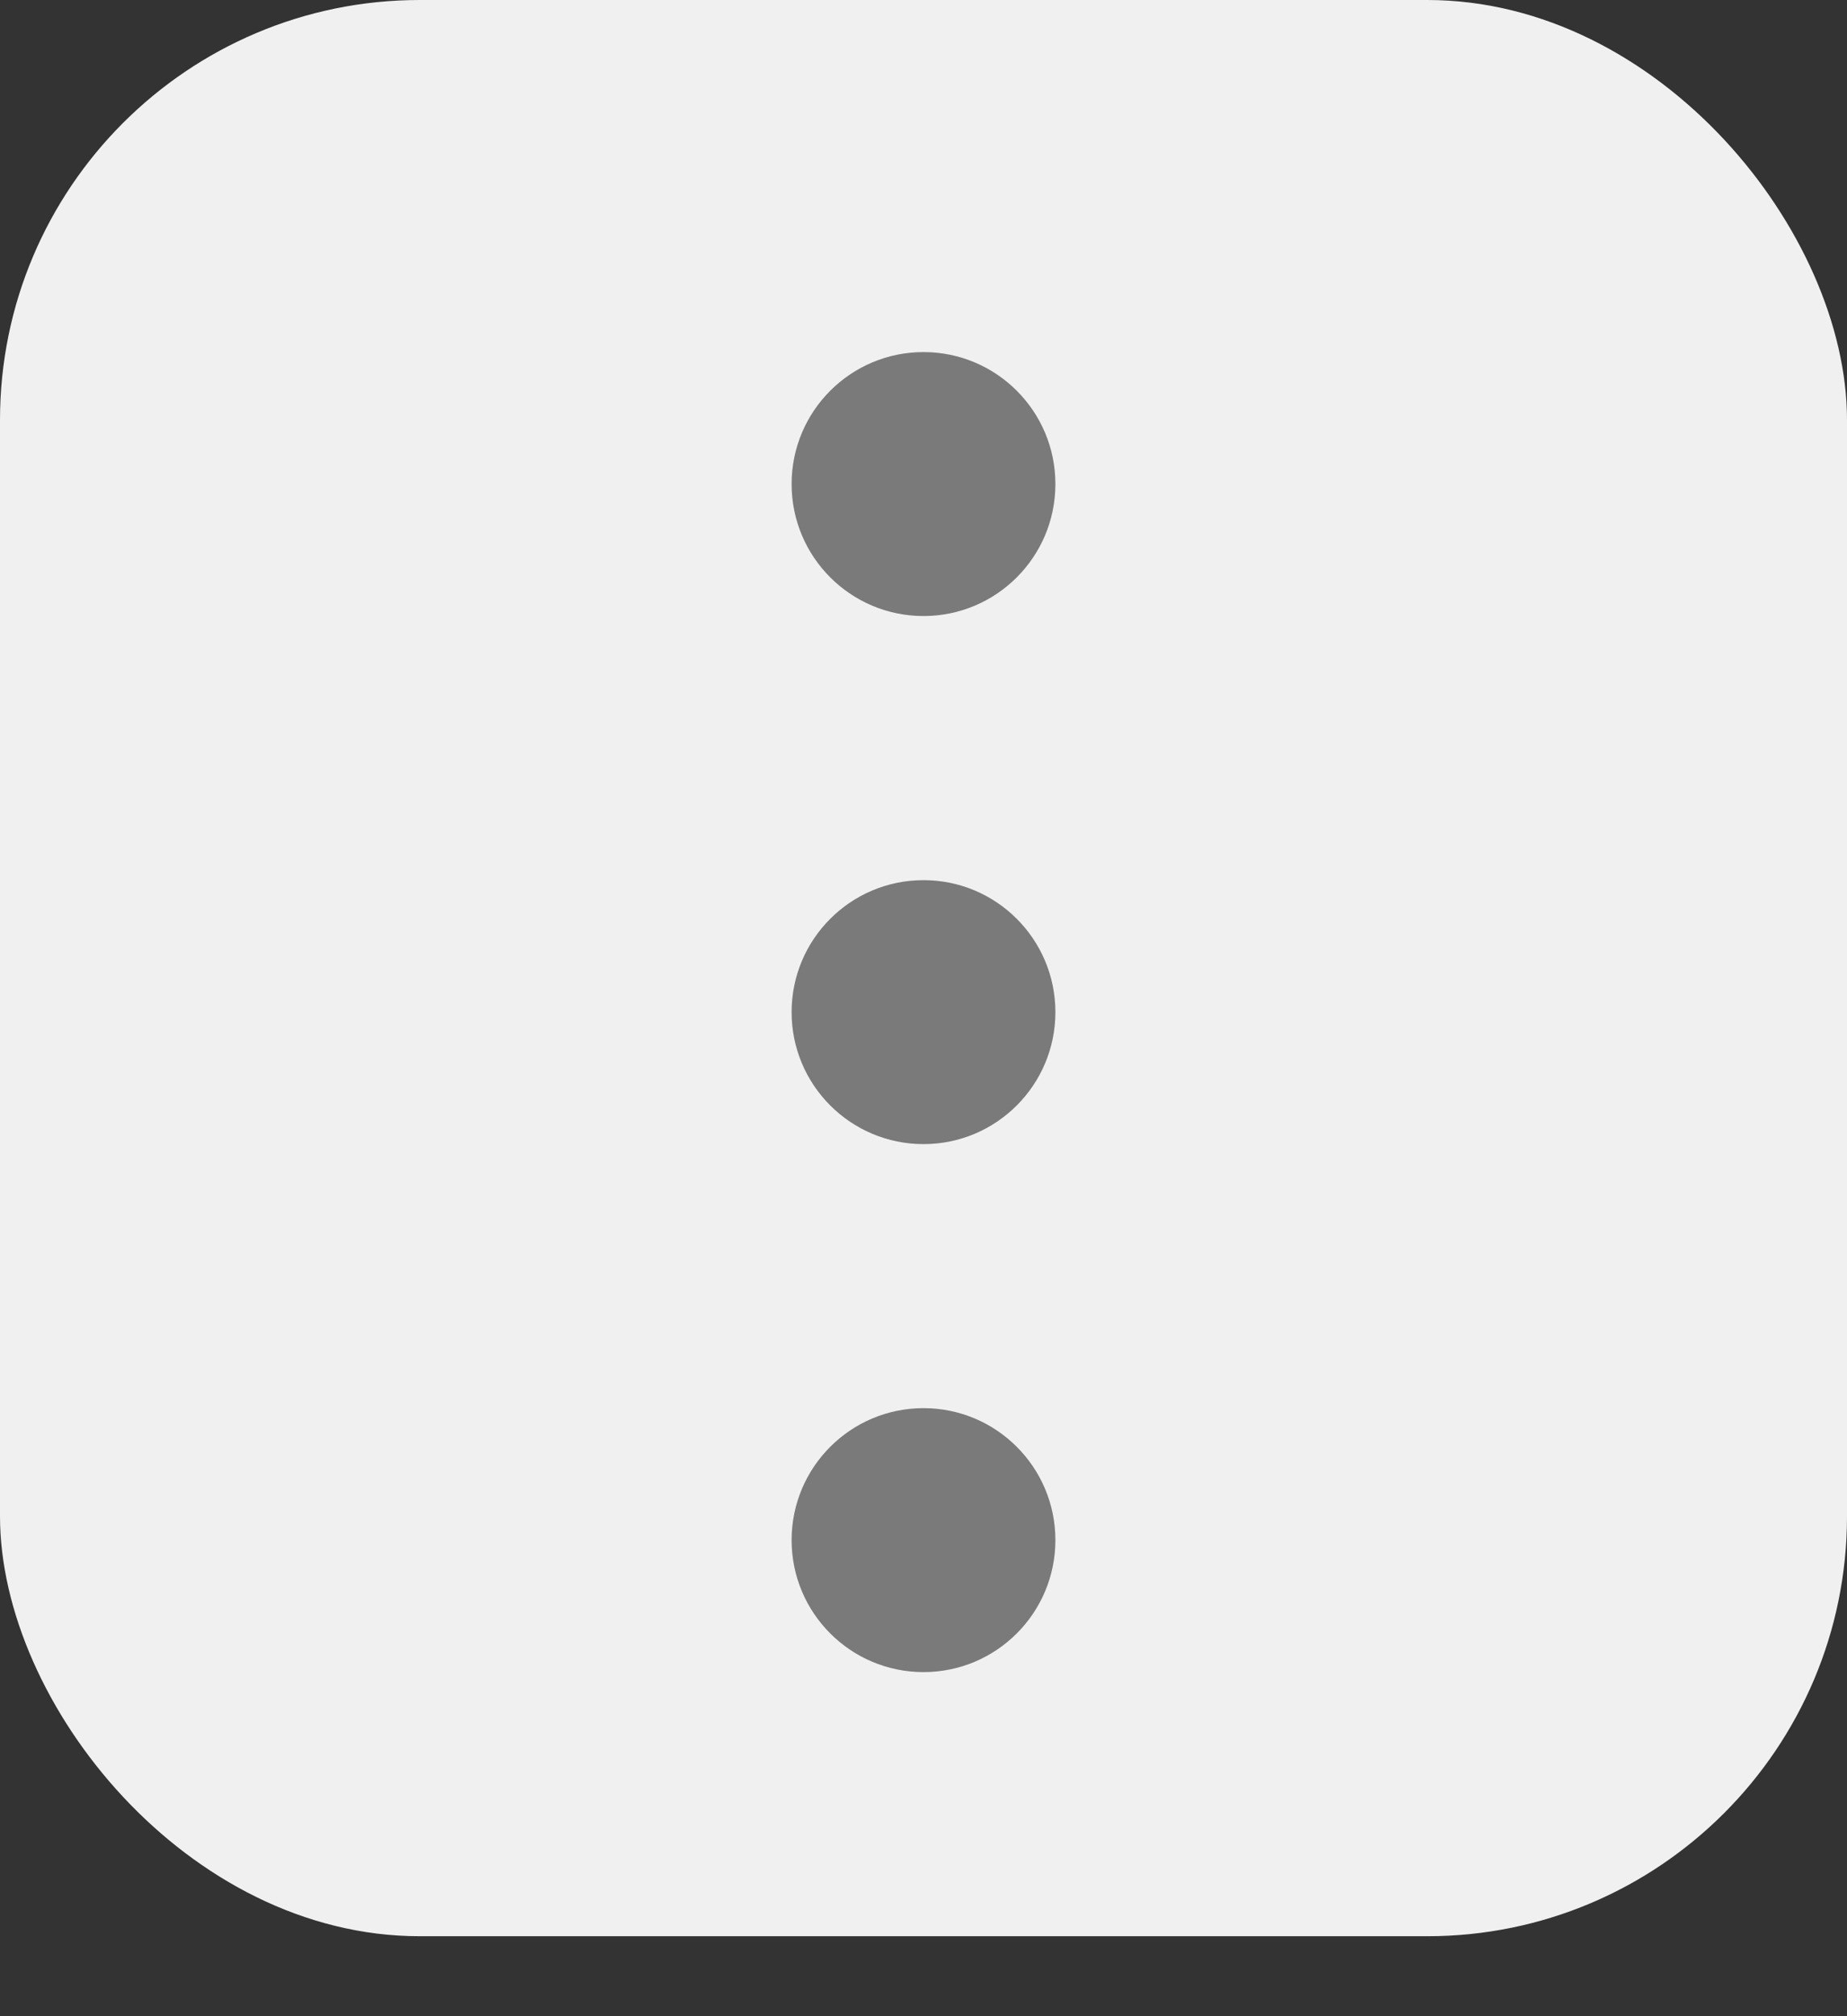 <?xml version="1.0" encoding="UTF-8"?> <svg xmlns="http://www.w3.org/2000/svg" width="22" height="24" viewBox="0 0 22 24" fill="none"><rect x="0" y="0" width="22" height="24" fill="#333333" stroke="none"/><rect width="22" height="23.048" rx="5" fill="#F0F0F0"></rect><circle cx="11" cy="5.762" r="1.571" fill="#7A7A7A"></circle><circle cx="11" cy="12.048" r="1.571" fill="#7A7A7A"></circle><circle cx="11" cy="18.333" r="1.571" fill="#7A7A7A"></circle></svg> 